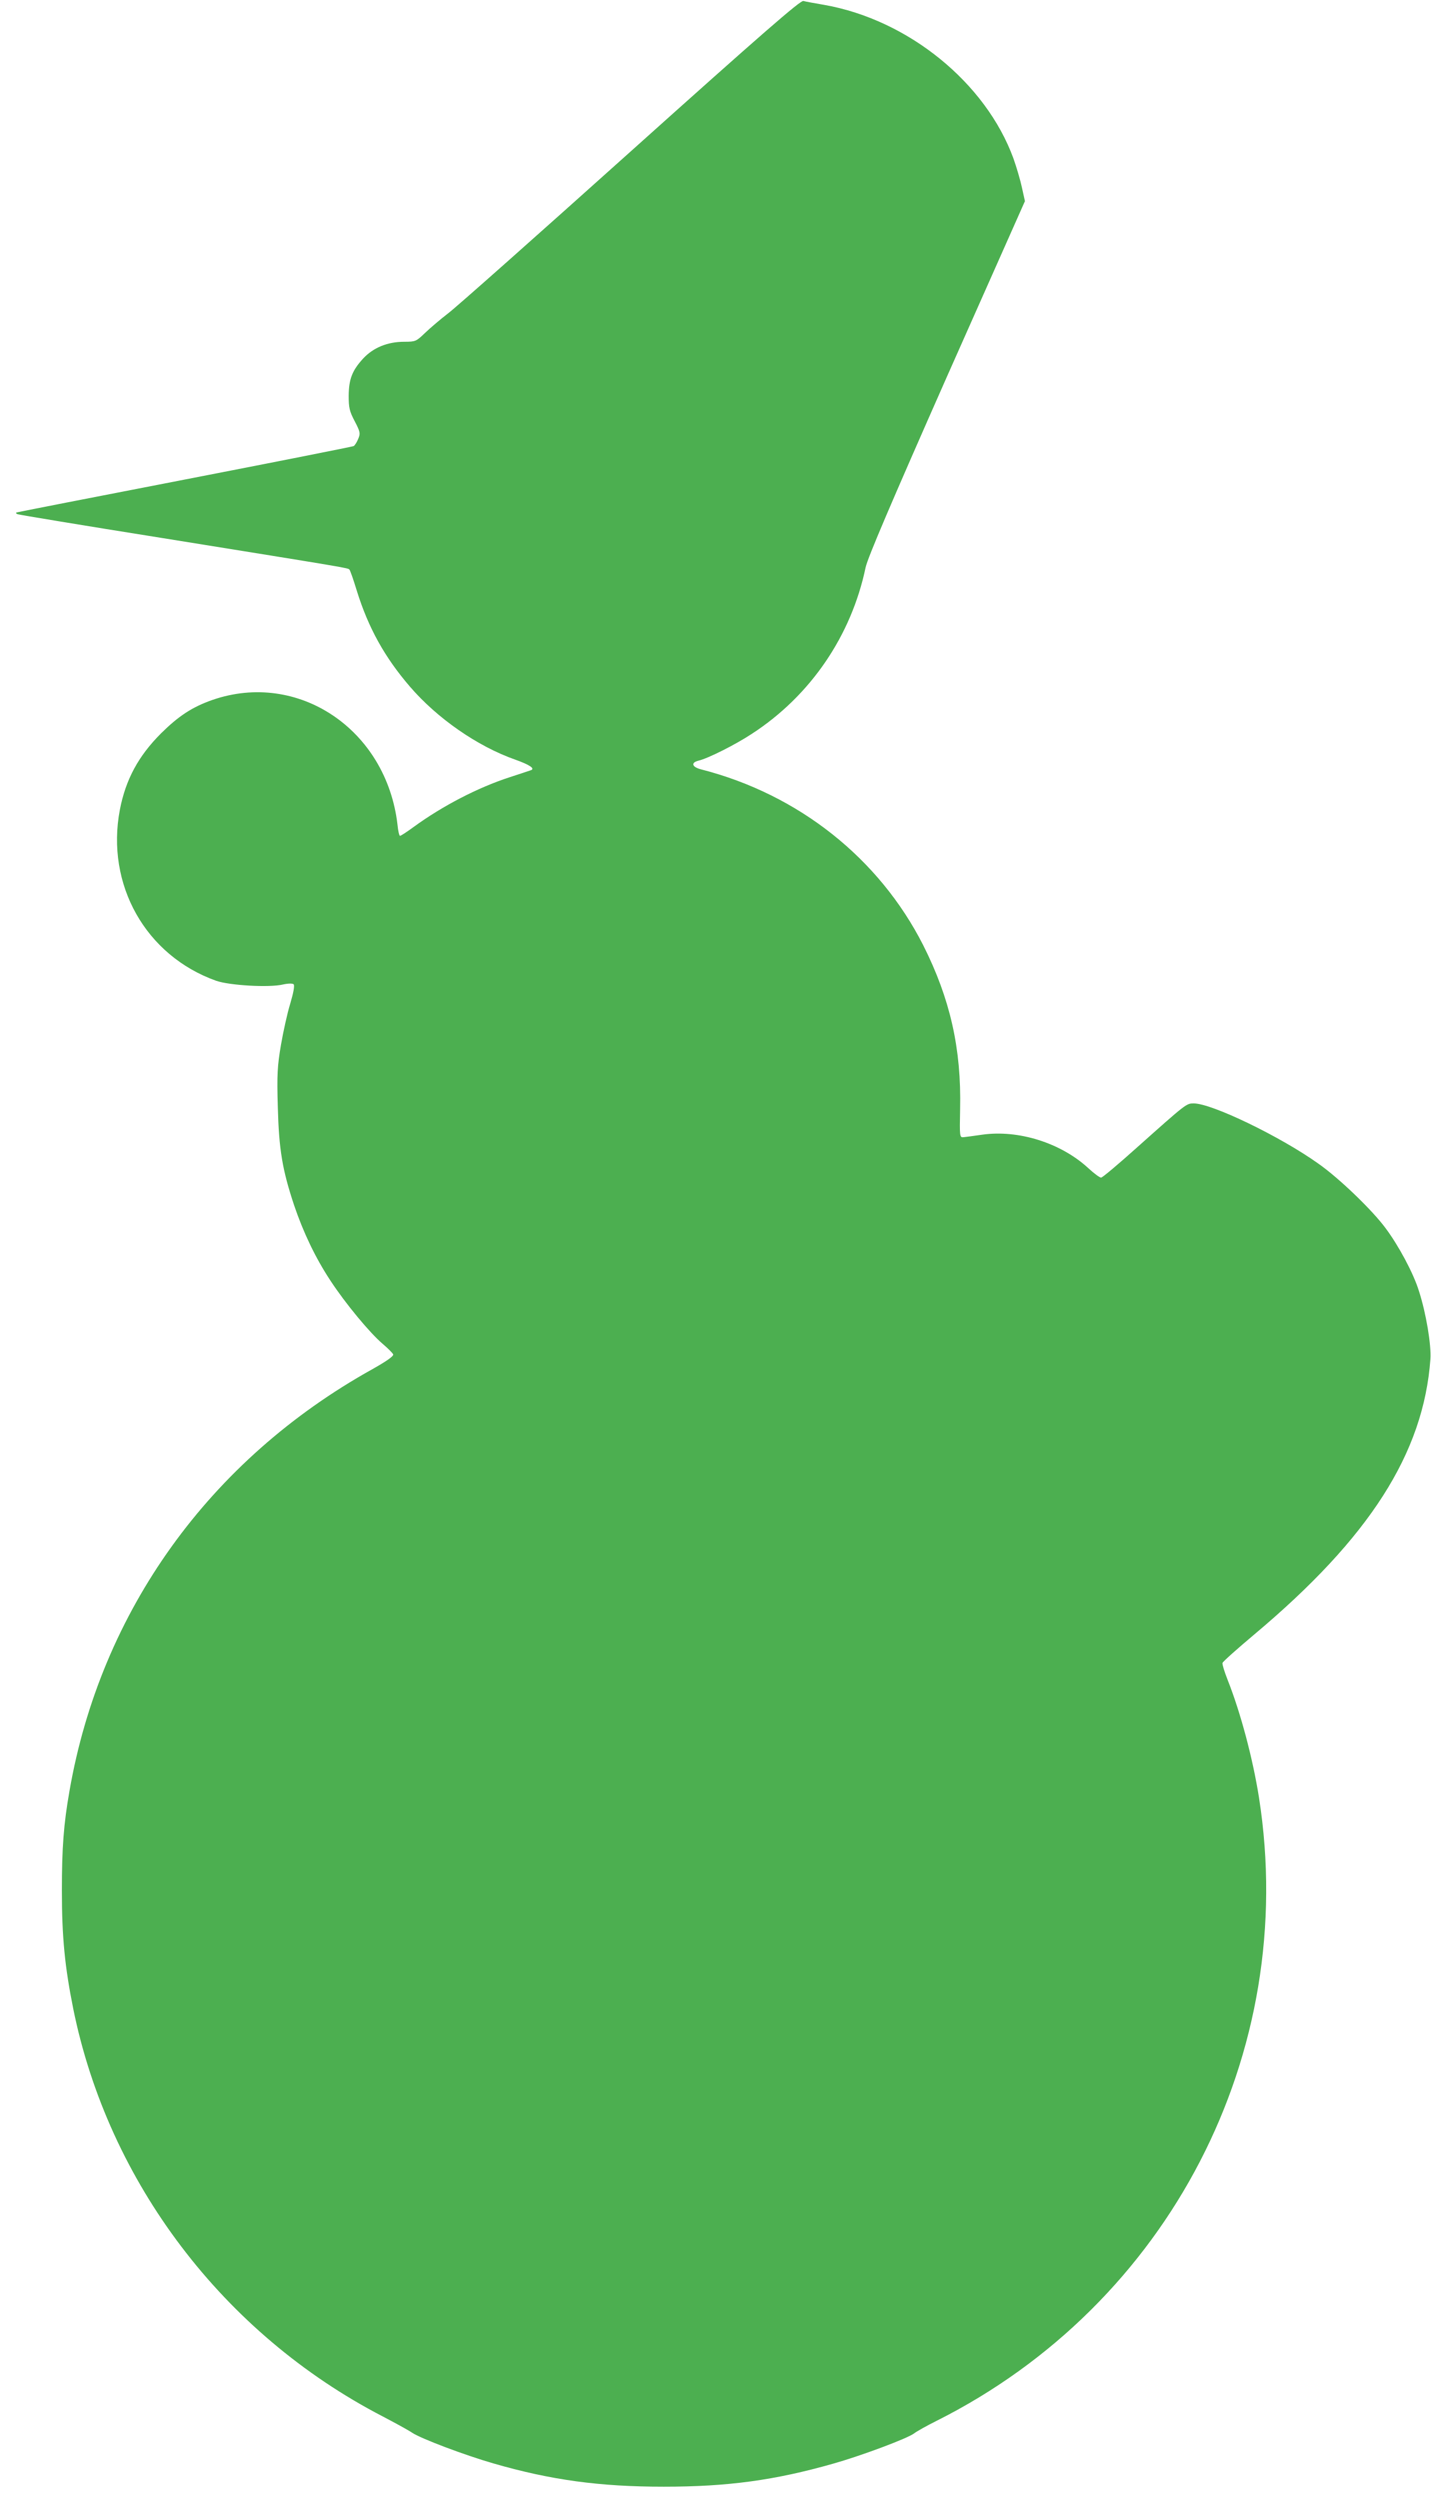 <?xml version="1.0" standalone="no"?>
<!DOCTYPE svg PUBLIC "-//W3C//DTD SVG 20010904//EN"
 "http://www.w3.org/TR/2001/REC-SVG-20010904/DTD/svg10.dtd">
<svg version="1.0" xmlns="http://www.w3.org/2000/svg"
 width="733pt" height="1280pt" viewBox="0 0 733 1280"
 preserveAspectRatio="xMidYMid meet">
<g transform="translate(0,1280) scale(0.1,-0.1)"
fill="#4caf50" stroke="none">
<path d="M3231 12025 c-475 -426 -895 -799 -935 -829 -39 -30 -92 -75 -118
-100 -46 -44 -49 -46 -107 -46 -86 0 -159 -30 -211 -86 -56 -61 -73 -105 -74
-190 0 -61 4 -80 31 -131 28 -54 30 -62 18 -90 -7 -17 -17 -33 -23 -37 -5 -3
-394 -80 -863 -171 -470 -91 -858 -167 -864 -169 -5 -2 -3 -6 5 -9 8 -3 339
-58 735 -121 981 -158 957 -154 965 -163 4 -4 21 -53 38 -109 59 -189 142
-339 271 -489 140 -163 347 -307 541 -375 73 -26 103 -46 79 -54 -8 -3 -57
-19 -109 -36 -163 -53 -344 -147 -492 -255 -34 -25 -65 -45 -69 -45 -4 0 -10
26 -13 58 -57 487 -509 790 -948 638 -103 -36 -173 -82 -263 -171 -116 -116
-181 -236 -211 -391 -73 -384 132 -747 493 -876 69 -24 272 -36 343 -19 27 6
49 6 54 1 6 -6 -1 -44 -17 -98 -15 -48 -36 -144 -48 -213 -18 -107 -21 -150
-16 -319 6 -217 23 -319 83 -500 47 -139 109 -270 187 -388 76 -116 201 -267
267 -323 27 -23 51 -47 54 -54 3 -9 -34 -35 -107 -76 -834 -464 -1391 -1239
-1551 -2159 -30 -170 -39 -290 -39 -510 0 -241 15 -390 58 -605 180 -889 769
-1665 1585 -2088 63 -33 131 -70 150 -83 46 -31 272 -116 418 -158 294 -85
544 -119 872 -119 329 0 569 33 868 118 145 41 377 128 413 154 14 11 66 40
116 65 1192 598 1857 1883 1652 3191 -32 202 -94 435 -161 604 -16 41 -28 79
-26 86 2 7 75 72 163 146 590 495 867 928 902 1410 5 71 -22 235 -59 349 -28
91 -105 234 -172 323 -70 94 -238 255 -342 328 -196 140 -547 309 -639 309
-38 0 -37 1 -287 -222 -97 -87 -181 -158 -188 -158 -7 0 -37 22 -67 50 -140
128 -356 196 -541 170 -42 -6 -86 -12 -97 -13 -19 -2 -20 3 -17 143 7 310 -51
566 -189 840 -226 445 -638 772 -1136 900 -49 12 -56 35 -15 45 50 12 191 83
274 138 300 195 509 502 582 852 11 50 132 333 415 973 l401 902 -15 68 c-8
38 -28 106 -44 151 -142 388 -539 710 -969 786 -48 8 -96 17 -107 20 -15 4
-215 -170 -884 -770z"/>
</g>
</svg>
